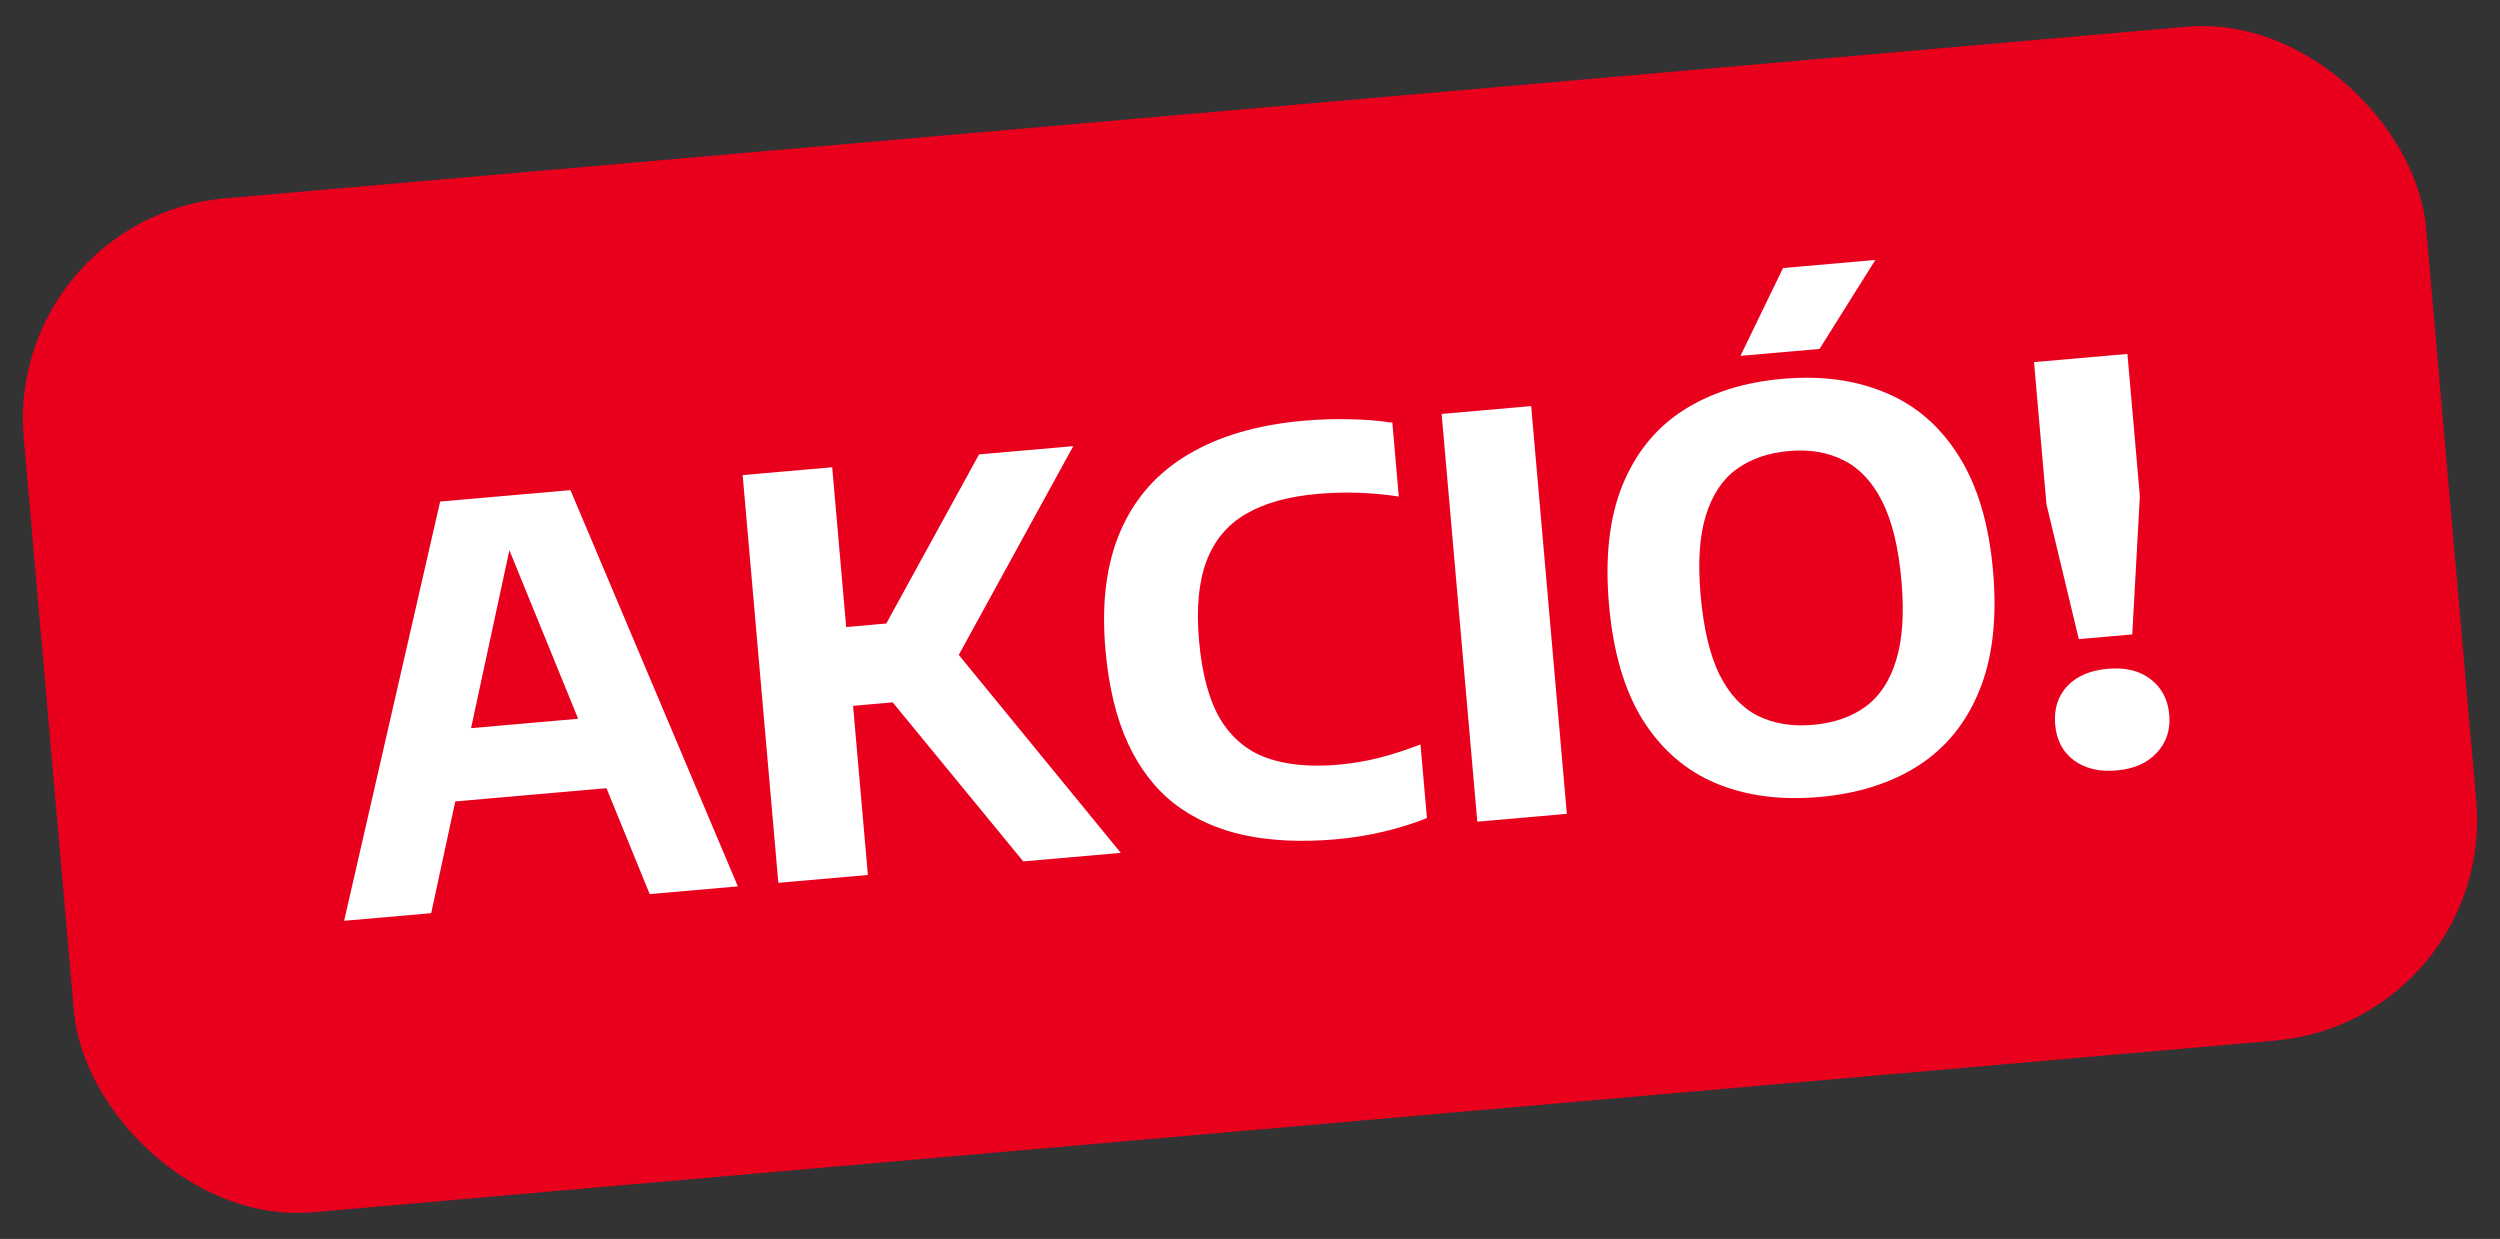 <svg width="113" height="56" viewBox="0 0 113 56" fill="none" xmlns="http://www.w3.org/2000/svg">
<rect x="0" y="0" width="113" height="56" fill="#333333" stroke="none"/>
<rect x="0.203" y="9.838" width="109" height="46" rx="10" transform="rotate(-5 0.203 9.838)" fill="#E9001D"/>
<path d="M15.555 41.62L19.895 22.67L25.785 22.155L33.35 40.064L29.365 40.412L22.752 24.202L23.176 24.165L19.49 41.276L15.555 41.62ZM19.259 36.34L19.849 33.039L27.619 32.359L28.761 35.509L19.259 36.34ZM46.251 38.935L39.004 30.108L44.253 20.539L48.511 20.166L43.003 30.21L42.974 29.158L50.659 38.549L46.251 38.935ZM35.181 39.903L33.568 21.474L37.615 21.12L39.228 39.549L35.181 39.903ZM37.999 31.953L37.687 28.391L40.439 28.15L40.751 31.712L37.999 31.953ZM60.39 37.936C58.863 38.07 57.49 38.01 56.271 37.757C55.052 37.496 53.995 37.024 53.098 36.341C52.21 35.649 51.502 34.728 50.974 33.578C50.447 32.428 50.111 31.023 49.966 29.362C49.781 27.254 50.009 25.464 50.65 23.995C51.291 22.517 52.311 21.365 53.711 20.54C55.11 19.706 56.852 19.198 58.935 19.016C59.641 18.954 60.325 18.932 60.987 18.95C61.649 18.959 62.298 19.011 62.934 19.105L63.225 22.443C62.632 22.352 62.029 22.296 61.416 22.275C60.812 22.252 60.191 22.269 59.551 22.325C58.223 22.441 57.141 22.745 56.306 23.236C55.478 23.719 54.888 24.427 54.534 25.361C54.181 26.296 54.068 27.489 54.195 28.942C54.327 30.445 54.643 31.626 55.145 32.485C55.654 33.336 56.35 33.923 57.232 34.248C58.121 34.571 59.206 34.677 60.484 34.565C61.115 34.51 61.737 34.405 62.351 34.251C62.965 34.089 63.583 33.889 64.206 33.65L64.497 36.975C63.923 37.209 63.28 37.412 62.568 37.583C61.863 37.753 61.137 37.871 60.39 37.936ZM66.774 37.139L65.162 18.71L69.209 18.356L70.821 36.785L66.774 37.139ZM82.233 36.025C80.482 36.178 78.924 35.972 77.561 35.405C76.207 34.838 75.107 33.888 74.263 32.557C73.426 31.216 72.914 29.475 72.727 27.333C72.54 25.191 72.742 23.392 73.334 21.935C73.933 20.469 74.851 19.338 76.086 18.544C77.33 17.75 78.828 17.276 80.579 17.122C82.331 16.969 83.885 17.18 85.24 17.756C86.603 18.323 87.703 19.276 88.539 20.617C89.383 21.948 89.899 23.681 90.086 25.814C90.272 27.948 90.066 29.748 89.466 31.214C88.874 32.671 87.957 33.801 86.714 34.604C85.47 35.399 83.977 35.873 82.233 36.025ZM81.948 32.763C82.894 32.68 83.686 32.406 84.323 31.94C84.967 31.465 85.428 30.764 85.707 29.837C85.994 28.908 86.074 27.717 85.947 26.265C85.814 24.754 85.526 23.558 85.081 22.676C84.635 21.787 84.053 21.164 83.336 20.809C82.627 20.444 81.803 20.303 80.865 20.385C79.927 20.467 79.135 20.741 78.49 21.208C77.853 21.673 77.391 22.37 77.105 23.299C76.818 24.227 76.738 25.422 76.866 26.883C76.999 28.402 77.284 29.607 77.722 30.497C78.167 31.379 78.744 31.997 79.453 32.354C80.17 32.709 81.001 32.846 81.948 32.763ZM78.669 16.085L80.593 12.115L84.765 11.75L82.243 15.772L78.669 16.085ZM93.962 28.888L92.5 22.793L91.938 16.367L96.159 15.998L96.722 22.423L96.378 28.677L93.962 28.888ZM95.673 34.824C94.893 34.893 94.248 34.74 93.739 34.366C93.237 33.992 92.956 33.456 92.895 32.759C92.834 32.053 93.013 31.473 93.433 31.018C93.862 30.562 94.475 30.299 95.271 30.229C96.068 30.16 96.714 30.317 97.207 30.7C97.709 31.083 97.99 31.619 98.051 32.307C98.11 32.988 97.922 33.561 97.486 34.026C97.058 34.49 96.454 34.756 95.673 34.824Z" fill="white"/>
</svg>
